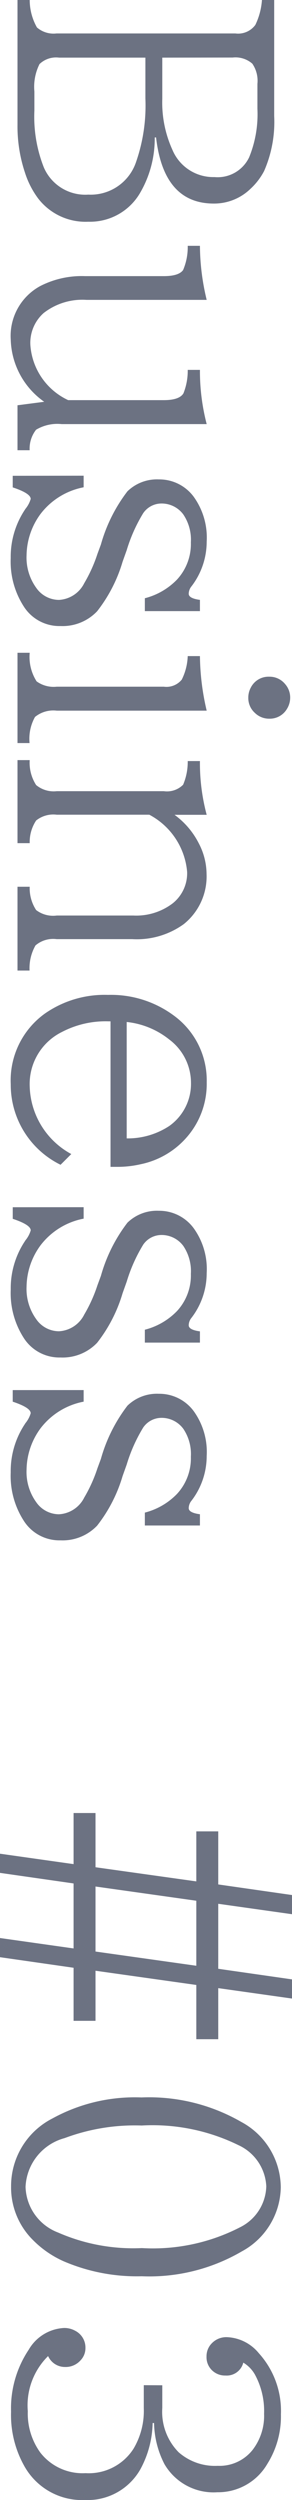 <svg xmlns="http://www.w3.org/2000/svg" width="12.1" height="103.359" viewBox="0 0 12.1 103.359"><path d="M.417-10.637h4.8a5.053,5.053,0,0,1,2.27.417,2.708,2.708,0,0,1,.738.567,2.165,2.165,0,0,1,.608,1.518q0,2.078-2.734,2.393v.055a4.451,4.451,0,0,1,2.331.629A2.4,2.4,0,0,1,9.584-2.933,2.478,2.478,0,0,1,8.62-.854a3.63,3.63,0,0,1-1.073.547A6.027,6.027,0,0,1,5.578,0H.417V-.506a2.317,2.317,0,0,0,1.135-.3A1.048,1.048,0,0,0,1.8-1.613V-9.03a.883.883,0,0,0-.355-.827,2.814,2.814,0,0,0-1.032-.273ZM2.8-6h1.7A4.718,4.718,0,0,0,6.61-6.419,1.837,1.837,0,0,0,7.738-8.162,1.444,1.444,0,0,0,6.918-9.6a4.709,4.709,0,0,0-2-.342H3.883a1.249,1.249,0,0,0-.834.212,1.059,1.059,0,0,0-.253.813Zm0,.7v3.575a.987.987,0,0,0,.267.813A2.093,2.093,0,0,0,4.2-.7H4.99a5.7,5.7,0,0,0,2.345-.39A1.866,1.866,0,0,0,8.463-2.933,1.982,1.982,0,0,0,7.109-4.915,7.1,7.1,0,0,0,4.491-5.3ZM17.172,0l-.144-1.107A3.246,3.246,0,0,1,14.458.28,2.345,2.345,0,0,1,12.243-.943a3.769,3.769,0,0,1-.41-1.859V-6.063q0-.622-.253-.8a2.422,2.422,0,0,0-1-.191v-.506a9.656,9.656,0,0,0,2.235-.28v4.983a2.609,2.609,0,0,0,.547,1.777,1.653,1.653,0,0,0,1.313.547A2.722,2.722,0,0,0,16.96-2.1V-6.063q0-.643-.28-.813a2.509,2.509,0,0,0-.971-.178v-.506a8.722,8.722,0,0,0,2.242-.28v6.009a1.717,1.717,0,0,0,.232,1.06,1.263,1.263,0,0,0,.848.267V0Zm2.912-2.741h.479a2.94,2.94,0,0,0,1.1,1.784,2.937,2.937,0,0,0,1.709.581,2.133,2.133,0,0,0,1.347-.4,1.151,1.151,0,0,0,.5-.943,1.246,1.246,0,0,0-.69-1.046,6.1,6.1,0,0,0-1.21-.547l-.39-.144a6.494,6.494,0,0,1-2.2-1.1,1.756,1.756,0,0,1-.492-1.3A1.774,1.774,0,0,1,20.952-7.3a2.886,2.886,0,0,1,1.859-.54,3.033,3.033,0,0,1,1.846.629.5.5,0,0,0,.308.116q.191,0,.253-.465h.465v2.283h-.533a2.827,2.827,0,0,0-.772-1.333,2.167,2.167,0,0,0-1.538-.574,1.863,1.863,0,0,0-1.155.314,1.116,1.116,0,0,0-.451.93.918.918,0,0,0,.4.731,6.549,6.549,0,0,0,1.531.684l.479.171A6.132,6.132,0,0,1,25.689-3.3,1.976,1.976,0,0,1,26.3-1.784a1.749,1.749,0,0,1-.8,1.518,3.422,3.422,0,0,1-2.01.547,3.508,3.508,0,0,1-2-.588l-.034-.021a1.163,1.163,0,0,0-.41-.219q-.232,0-.479.745h-.479ZM29.265-11.3a.886.886,0,0,1,.465.137.823.823,0,0,1,.4.731.837.837,0,0,1-.239.595.822.822,0,0,1-.629.273.856.856,0,0,1-.41-.1.822.822,0,0,1-.458-.766.83.83,0,0,1,.3-.656A.844.844,0,0,1,29.265-11.3ZM27.405,0V-.506a1.877,1.877,0,0,0,1.183-.287,1.205,1.205,0,0,0,.219-.834V-6.063a.816.816,0,0,0-.294-.745,2.369,2.369,0,0,0-.971-.246v-.506a10.222,10.222,0,0,0,2.256-.28v6.214a1.2,1.2,0,0,0,.26.9,1.846,1.846,0,0,0,1.08.226V0Zm4.437,0V-.506a1.7,1.7,0,0,0,1.032-.267,1.139,1.139,0,0,0,.253-.854V-6.063a.943.943,0,0,0-.267-.8,2.41,2.41,0,0,0-.978-.191v-.506a8.257,8.257,0,0,0,2.222-.28v1.333a3.3,3.3,0,0,1,1.169-1,2.763,2.763,0,0,1,1.278-.328,2.527,2.527,0,0,1,2.071.943,3.323,3.323,0,0,1,.622,2.14v3.131a1.125,1.125,0,0,0,.26.875,1.9,1.9,0,0,0,1.039.246V0H37.078V-.506a1.643,1.643,0,0,0,.964-.267,1.156,1.156,0,0,0,.226-.854V-4.8a2.492,2.492,0,0,0-.506-1.634,1.591,1.591,0,0,0-1.3-.595A2.959,2.959,0,0,0,34.1-5.462v3.835a1.139,1.139,0,0,0,.239.854,1.608,1.608,0,0,0,.937.267V0Zm10.8-3.855v.109a3.9,3.9,0,0,0,.438,1.9,2.4,2.4,0,0,0,2.249,1.34,3.282,3.282,0,0,0,2.8-1.723l.444.444A3.685,3.685,0,0,1,45.24.28a3.4,3.4,0,0,1-2.919-1.415,4.325,4.325,0,0,1-.772-2.618,4.373,4.373,0,0,1,.861-2.734,3.314,3.314,0,0,1,2.755-1.354,3.344,3.344,0,0,1,2.085.677,3.454,3.454,0,0,1,1.3,2.058,4.283,4.283,0,0,1,.109.971v.28Zm4.84-.67a3.13,3.13,0,0,0-.513-1.764,2.136,2.136,0,0,0-1.791-.9,2.239,2.239,0,0,0-1.784.9,3.386,3.386,0,0,0-.725,1.764Zm2.844,1.784H50.8a2.94,2.94,0,0,0,1.1,1.784,2.937,2.937,0,0,0,1.709.581,2.133,2.133,0,0,0,1.347-.4,1.151,1.151,0,0,0,.5-.943,1.246,1.246,0,0,0-.69-1.046,6.1,6.1,0,0,0-1.21-.547l-.39-.144a6.494,6.494,0,0,1-2.2-1.1,1.756,1.756,0,0,1-.492-1.3A1.774,1.774,0,0,1,51.194-7.3a2.886,2.886,0,0,1,1.859-.54,3.033,3.033,0,0,1,1.846.629.5.5,0,0,0,.308.116q.191,0,.253-.465h.465v2.283h-.533a2.827,2.827,0,0,0-.772-1.333,2.167,2.167,0,0,0-1.538-.574,1.863,1.863,0,0,0-1.155.314,1.116,1.116,0,0,0-.451.93.918.918,0,0,0,.4.731,6.549,6.549,0,0,0,1.531.684l.479.171A6.132,6.132,0,0,1,55.932-3.3a1.976,1.976,0,0,1,.608,1.518,1.749,1.749,0,0,1-.8,1.518A3.422,3.422,0,0,1,53.73.28a3.508,3.508,0,0,1-2-.588l-.034-.021a1.163,1.163,0,0,0-.41-.219q-.232,0-.479.745h-.479Zm7.561,0h.479a2.94,2.94,0,0,0,1.1,1.784,2.937,2.937,0,0,0,1.709.581,2.133,2.133,0,0,0,1.347-.4,1.151,1.151,0,0,0,.5-.943,1.246,1.246,0,0,0-.69-1.046,6.1,6.1,0,0,0-1.21-.547l-.39-.144a6.494,6.494,0,0,1-2.2-1.1,1.756,1.756,0,0,1-.492-1.3A1.774,1.774,0,0,1,58.755-7.3a2.886,2.886,0,0,1,1.859-.54,3.033,3.033,0,0,1,1.846.629.5.5,0,0,0,.308.116q.191,0,.253-.465h.465v2.283h-.533A2.827,2.827,0,0,0,62.18-6.61a2.167,2.167,0,0,0-1.538-.574,1.863,1.863,0,0,0-1.155.314,1.116,1.116,0,0,0-.451.93.918.918,0,0,0,.4.731,6.549,6.549,0,0,0,1.531.684l.479.171A6.132,6.132,0,0,1,63.492-3.3,1.976,1.976,0,0,1,64.1-1.784a1.749,1.749,0,0,1-.8,1.518,3.422,3.422,0,0,1-2.01.547,3.508,3.508,0,0,1-2-.588l-.034-.021a1.163,1.163,0,0,0-.41-.219q-.232,0-.479.745h-.479Zm20.877-8.634h.793l-.431,3.056h2.687l.438-3.056h.793l-.431,3.056h2.112v.909H82.482l-.588,4.177h2.071v.909H81.771L81.334.725h-.793l.431-3.049H78.285L77.848.725h-.793l.431-3.049H75.373v-.909h2.242L78.2-7.41H76.132v-.909h2.194ZM79-7.41l-.588,4.177H81.1l.588-4.177Zm11.847-3.5A3.063,3.063,0,0,1,93.5-9.29a7.6,7.6,0,0,1,1.025,4.143,7.682,7.682,0,0,1-.622,3.24A4.172,4.172,0,0,1,93.03-.643a3.058,3.058,0,0,1-2.215.909A3.138,3.138,0,0,1,88-1.449a7.093,7.093,0,0,1-.868-3.691A7.655,7.655,0,0,1,88.143-9.27,3.092,3.092,0,0,1,90.843-10.91Zm-.027.6A1.977,1.977,0,0,0,89.1-9.146a8.084,8.084,0,0,0-.807,4,8.3,8.3,0,0,0,.52,3.192,2.188,2.188,0,0,0,2.017,1.62,2.087,2.087,0,0,0,1.887-1.347,7.762,7.762,0,0,0,.643-3.473A7.891,7.891,0,0,0,92.5-9.222,1.947,1.947,0,0,0,90.815-10.309ZM99.032-6h.937a2.379,2.379,0,0,0,1.832-.677,2.282,2.282,0,0,0,.561-1.62,1.749,1.749,0,0,0-.663-1.449,2.306,2.306,0,0,0-1.49-.472,3.154,3.154,0,0,0-1.613.376,1.344,1.344,0,0,0-.5.485.707.707,0,0,1,.533.738.769.769,0,0,1-.205.547.749.749,0,0,1-.581.239.757.757,0,0,1-.547-.219.834.834,0,0,1-.253-.636,1.8,1.8,0,0,1,.663-1.312,3.55,3.55,0,0,1,2.529-.916,3.685,3.685,0,0,1,2.044.561,2.36,2.36,0,0,1,1.176,2.071,2.354,2.354,0,0,1-1.162,2.194,3.851,3.851,0,0,1-1.7.431V-5.6a4.15,4.15,0,0,1,1.921.513A2.513,2.513,0,0,1,103.776-2.8,2.741,2.741,0,0,1,102.368-.28a4.3,4.3,0,0,1-2.242.547,4.362,4.362,0,0,1-2.563-.731,1.8,1.8,0,0,1-.9-1.463.926.926,0,0,1,.116-.465.779.779,0,0,1,.711-.424.726.726,0,0,1,.513.205.824.824,0,0,1,.273.643.764.764,0,0,1-.451.7,2.861,2.861,0,0,0,2.276.841,2.754,2.754,0,0,0,1.716-.52,2.217,2.217,0,0,0,.848-1.873,2.2,2.2,0,0,0-1.012-1.989,3.055,3.055,0,0,0-1.675-.424h-.95Z" transform="translate(0.725 -0.417) rotate(90)" fill="#6c7282"/></svg>
